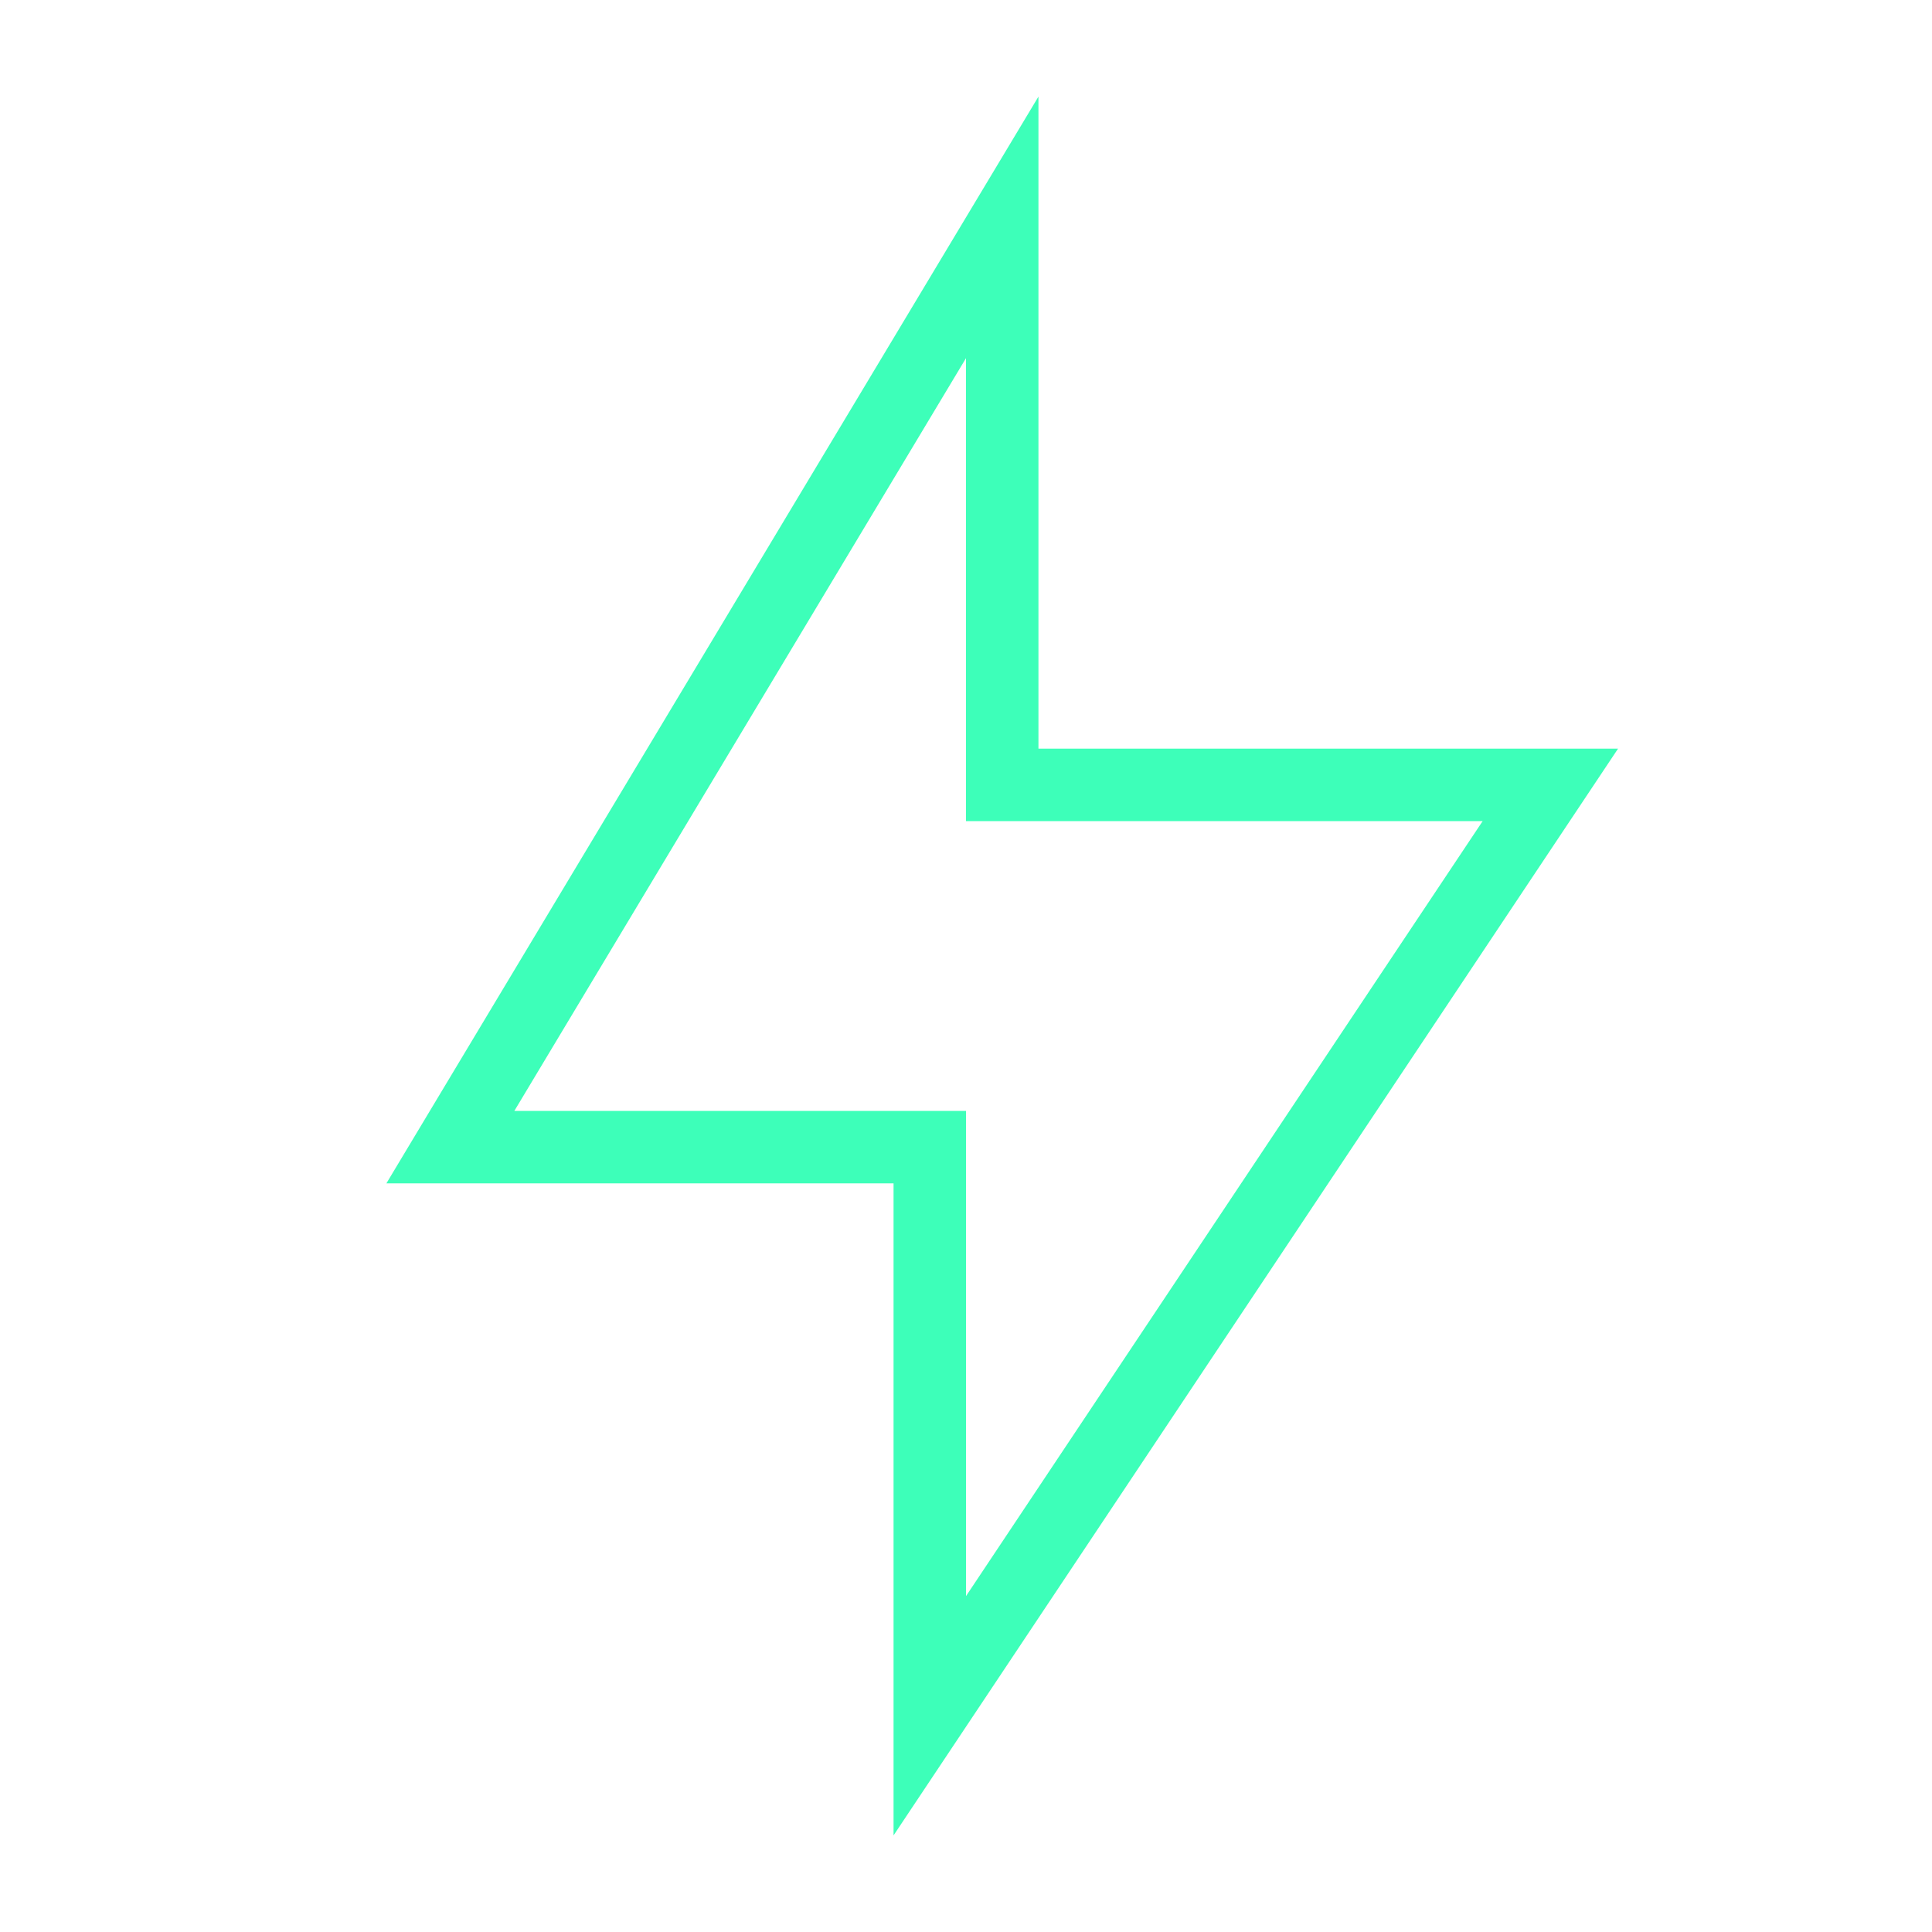 <svg width="40" height="40" viewBox="0 0 40 40" fill="none" xmlns="http://www.w3.org/2000/svg">
<path fill-rule="evenodd" clip-rule="evenodd" d="M20 17V7.415L10.649 23H20V33.046L30.697 17H20ZM33.5 15.5L18.5 38V24.5H8L21.5 2V15.5H33.5Z" fill="#3DFFB9"/>
</svg>
